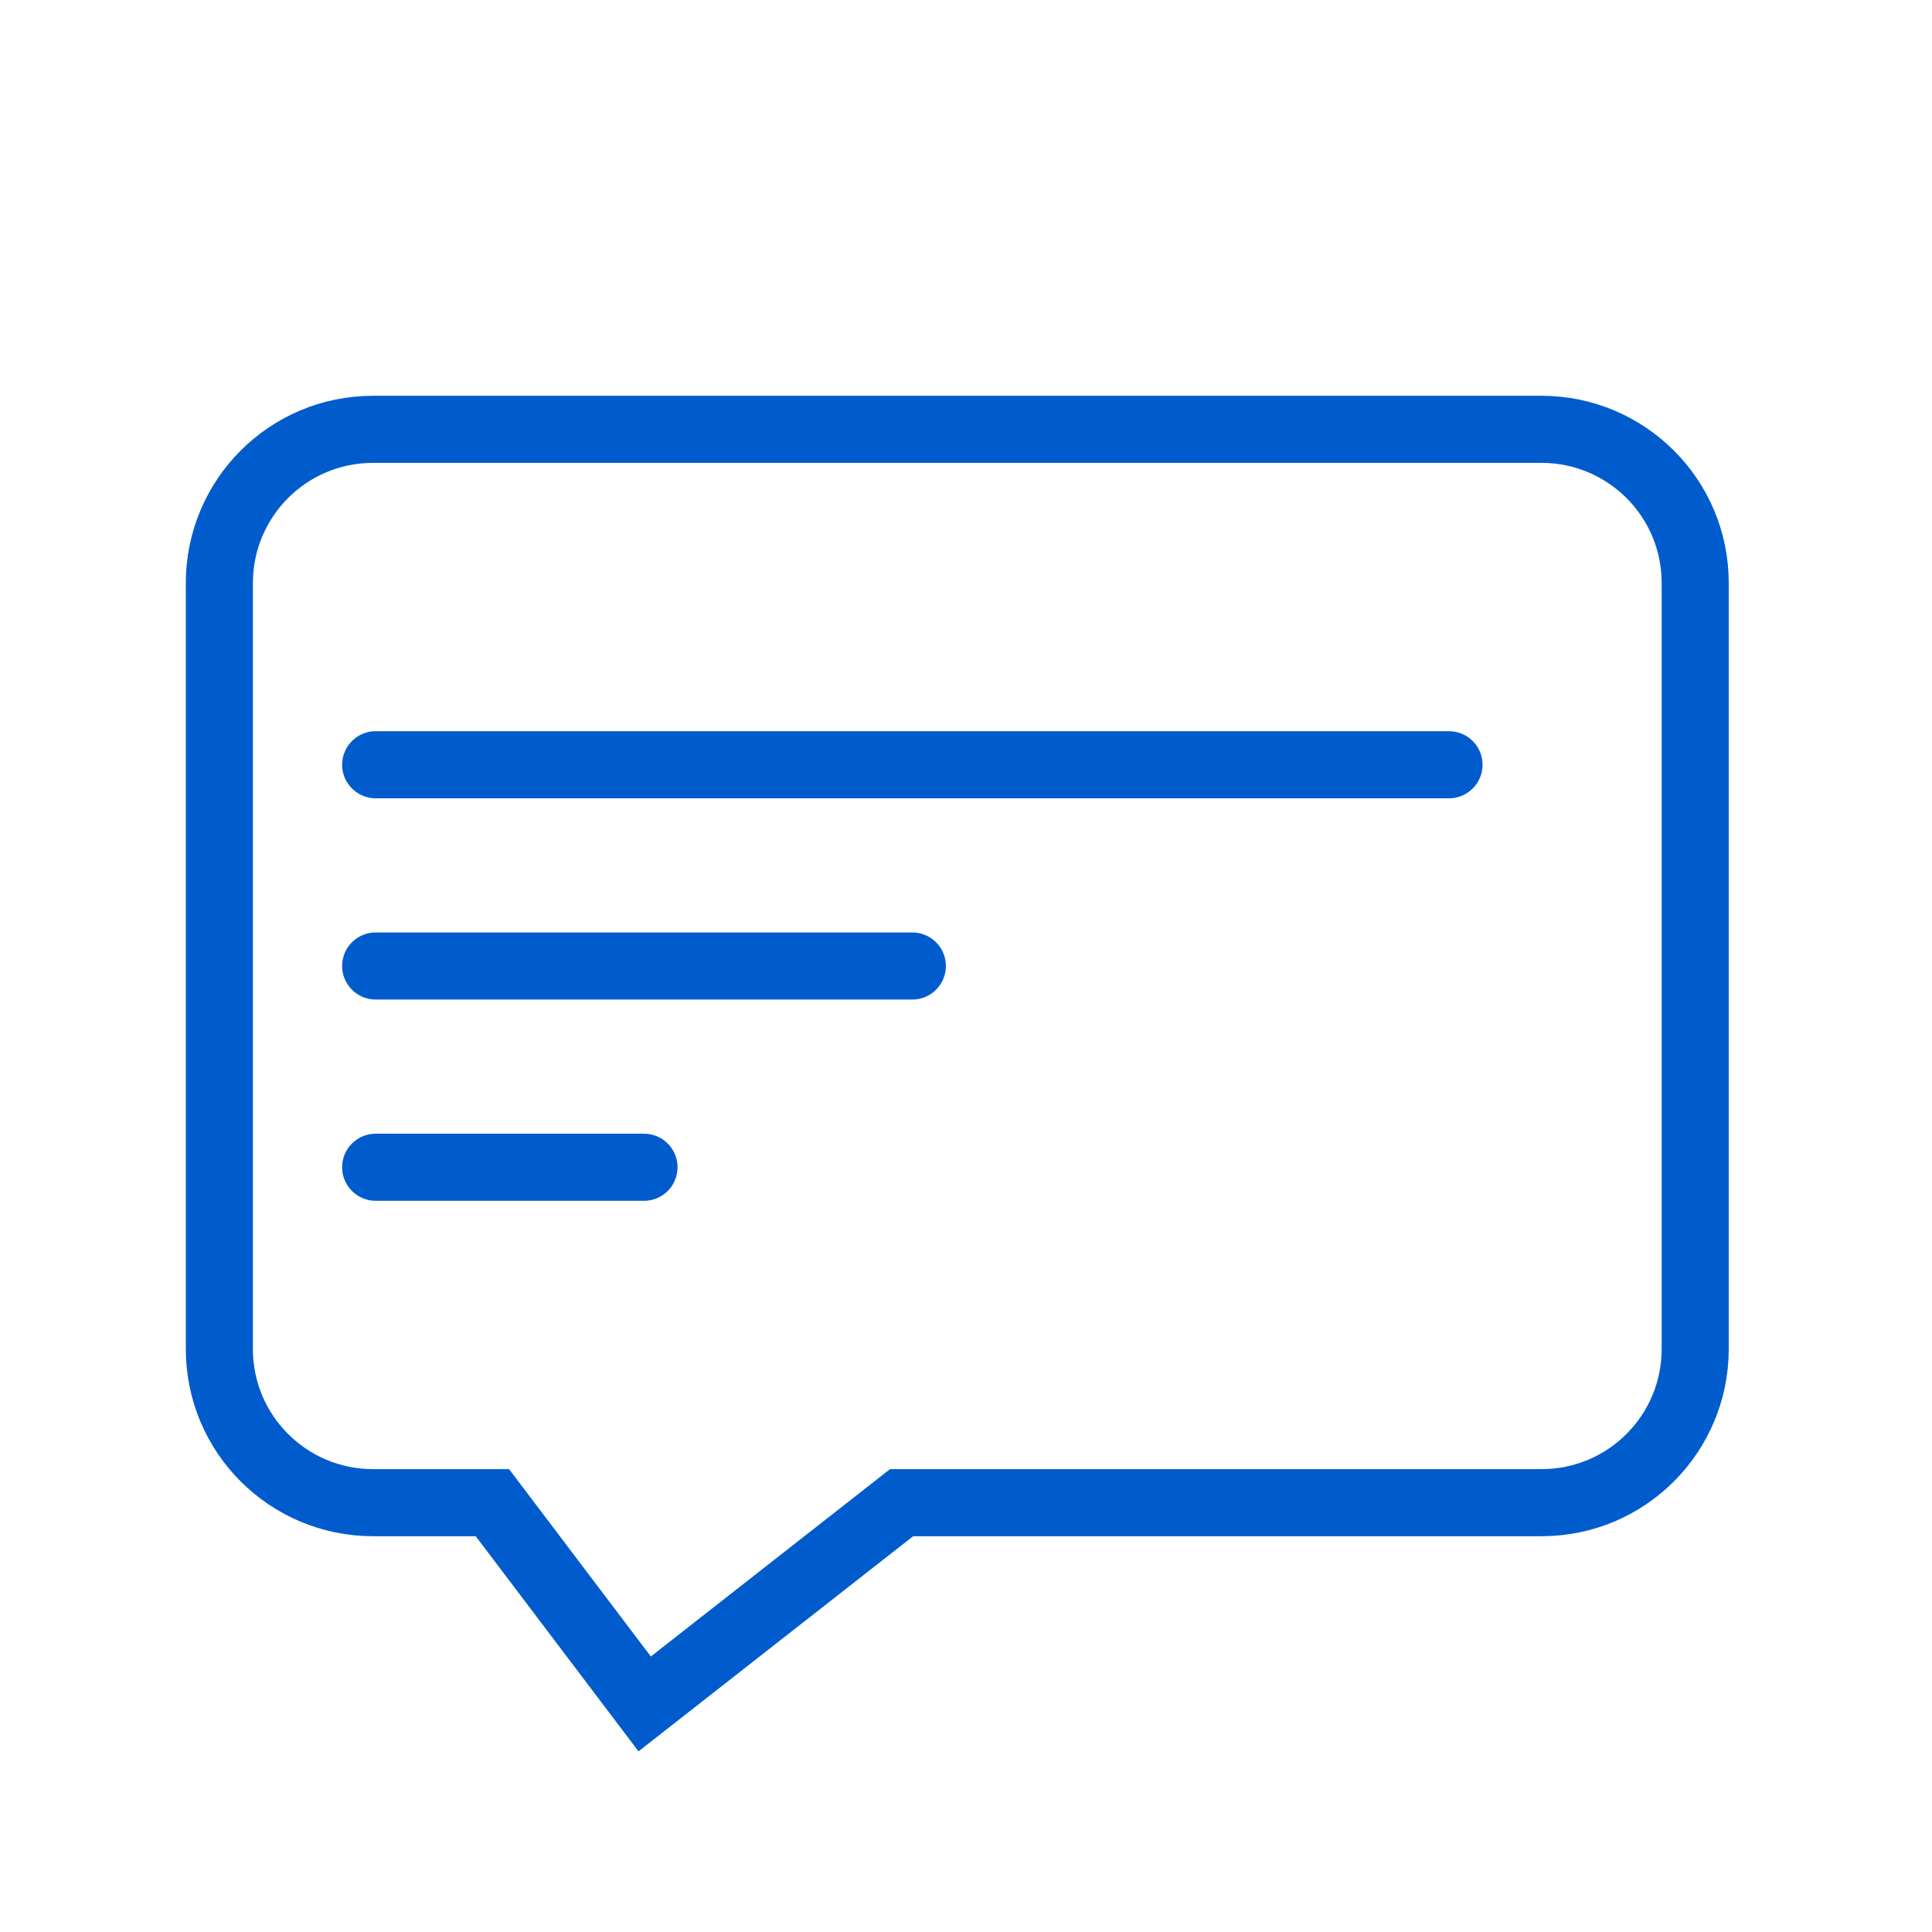 <?xml version="1.0" encoding="UTF-8"?>
<svg id="Layer_1" xmlns="http://www.w3.org/2000/svg" viewBox="0 0 28.8 28.8">
  <defs>
    <style>
      .cls-1, .cls-2 {
        fill: none;
        stroke: #005ccc;
        stroke-miterlimit: 10;
      }

      .cls-2 {
        stroke-linecap: round;
      }
    </style>
  </defs>
  <line class="cls-2" x1="5.6" y1="11.4" x2="21.6" y2="11.4"/>
  <line class="cls-2" x1="5.6" y1="14.4" x2="13.6" y2="14.4"/>
  <path class="cls-1" d="M22.98,22.4h-9.54l-3.83,3-2.27-3h-1.78c-1.26,0-2.29-1.02-2.29-2.29v-11.42c0-1.26,1.02-2.29,2.29-2.29h17.42c1.26,0,2.29,1.02,2.29,2.29v11.42c0,1.26-1.02,2.29-2.29,2.29Z"/>
  <line class="cls-2" x1="5.6" y1="17.4" x2="9.6" y2="17.4"/>
</svg>